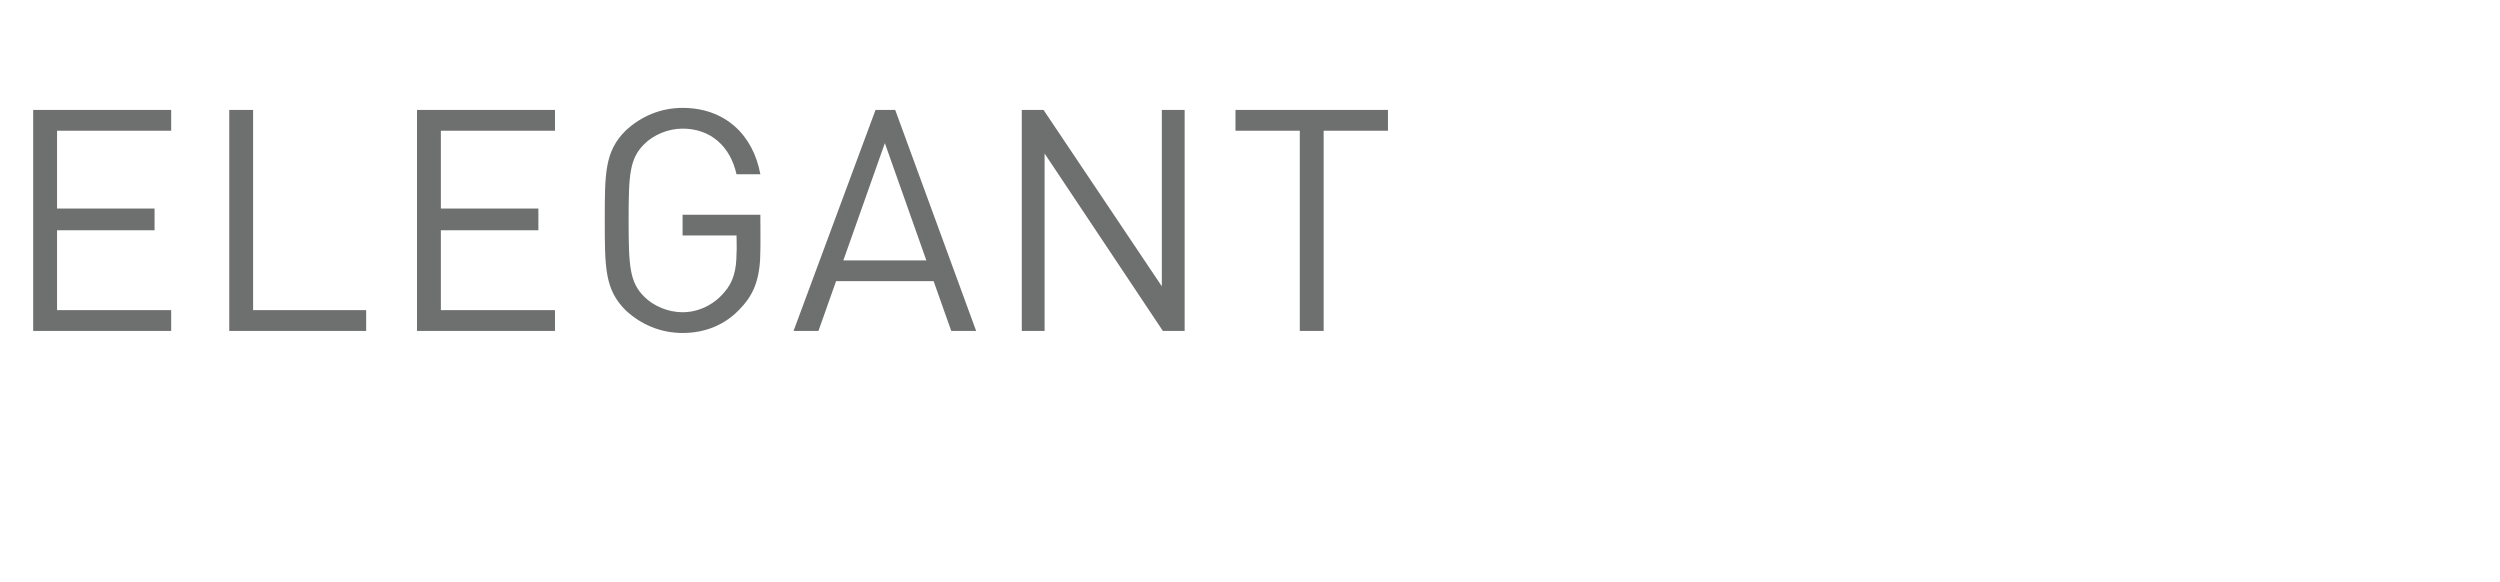 <?xml version="1.0" standalone="no"?><!DOCTYPE svg PUBLIC "-//W3C//DTD SVG 1.1//EN" "http://www.w3.org/Graphics/SVG/1.1/DTD/svg11.dtd"><svg xmlns="http://www.w3.org/2000/svg" version="1.1" width="241px" height="56.1px" viewBox="0 -9 241 56.1" style="top:-9px"><desc>Elegant</desc><defs/><g id="Polygon122656"><path d="m3.2 22.9l0-21.3l13.3 0l0 2l-11 0l0 7.5l9.4 0l0 2.1l-9.4 0l0 7.7l11 0l0 2l-13.3 0zm18.9 0l0-21.3l2.3 0l0 19.3l10.9 0l0 2l-13.2 0zm18.1 0l0-21.3l13.3 0l0 2l-11 0l0 7.5l9.4 0l0 2.1l-9.4 0l0 7.7l11 0l0 2l-13.3 0zm31.3-2.3c-1.5 1.7-3.5 2.5-5.7 2.5c-2.1 0-4-.8-5.5-2.2c-2-2-2-4.1-2-8.7c0-4.5 0-6.6 2-8.6c1.5-1.4 3.4-2.2 5.5-2.2c4.1 0 6.8 2.6 7.5 6.4c0 0-2.3 0-2.3 0c-.6-2.7-2.5-4.4-5.2-4.4c-1.4 0-2.8.6-3.7 1.5c-1.4 1.4-1.5 2.9-1.5 7.3c0 4.5.1 6 1.5 7.4c.9.9 2.3 1.5 3.7 1.5c1.5 0 3-.7 4-1.9c.9-1 1.2-2.2 1.2-3.8c.04-.04 0-1.7 0-1.7l-5.2 0l0-2l7.5 0c0 0 .02 3.42 0 3.4c0 2.5-.5 4.1-1.8 5.5zm20.2 2.3l-1.7-4.8l-9.4 0l-1.7 4.8l-2.4 0l7.9-21.3l1.9 0l7.8 21.3l-2.4 0zm-6.4-18.1l-4 11.3l8 0l-4-11.3zm26.8 18.1l-11.4-17.1l0 17.1l-2.2 0l0-21.3l2.1 0l11.4 17l0-17l2.2 0l0 21.3l-2.1 0zm15.5-19.3l0 19.3l-2.3 0l0-19.3l-6.2 0l0-2l14.7 0l0 2l-6.2 0z" stroke="none" fill="#6e706f"/></g></svg>